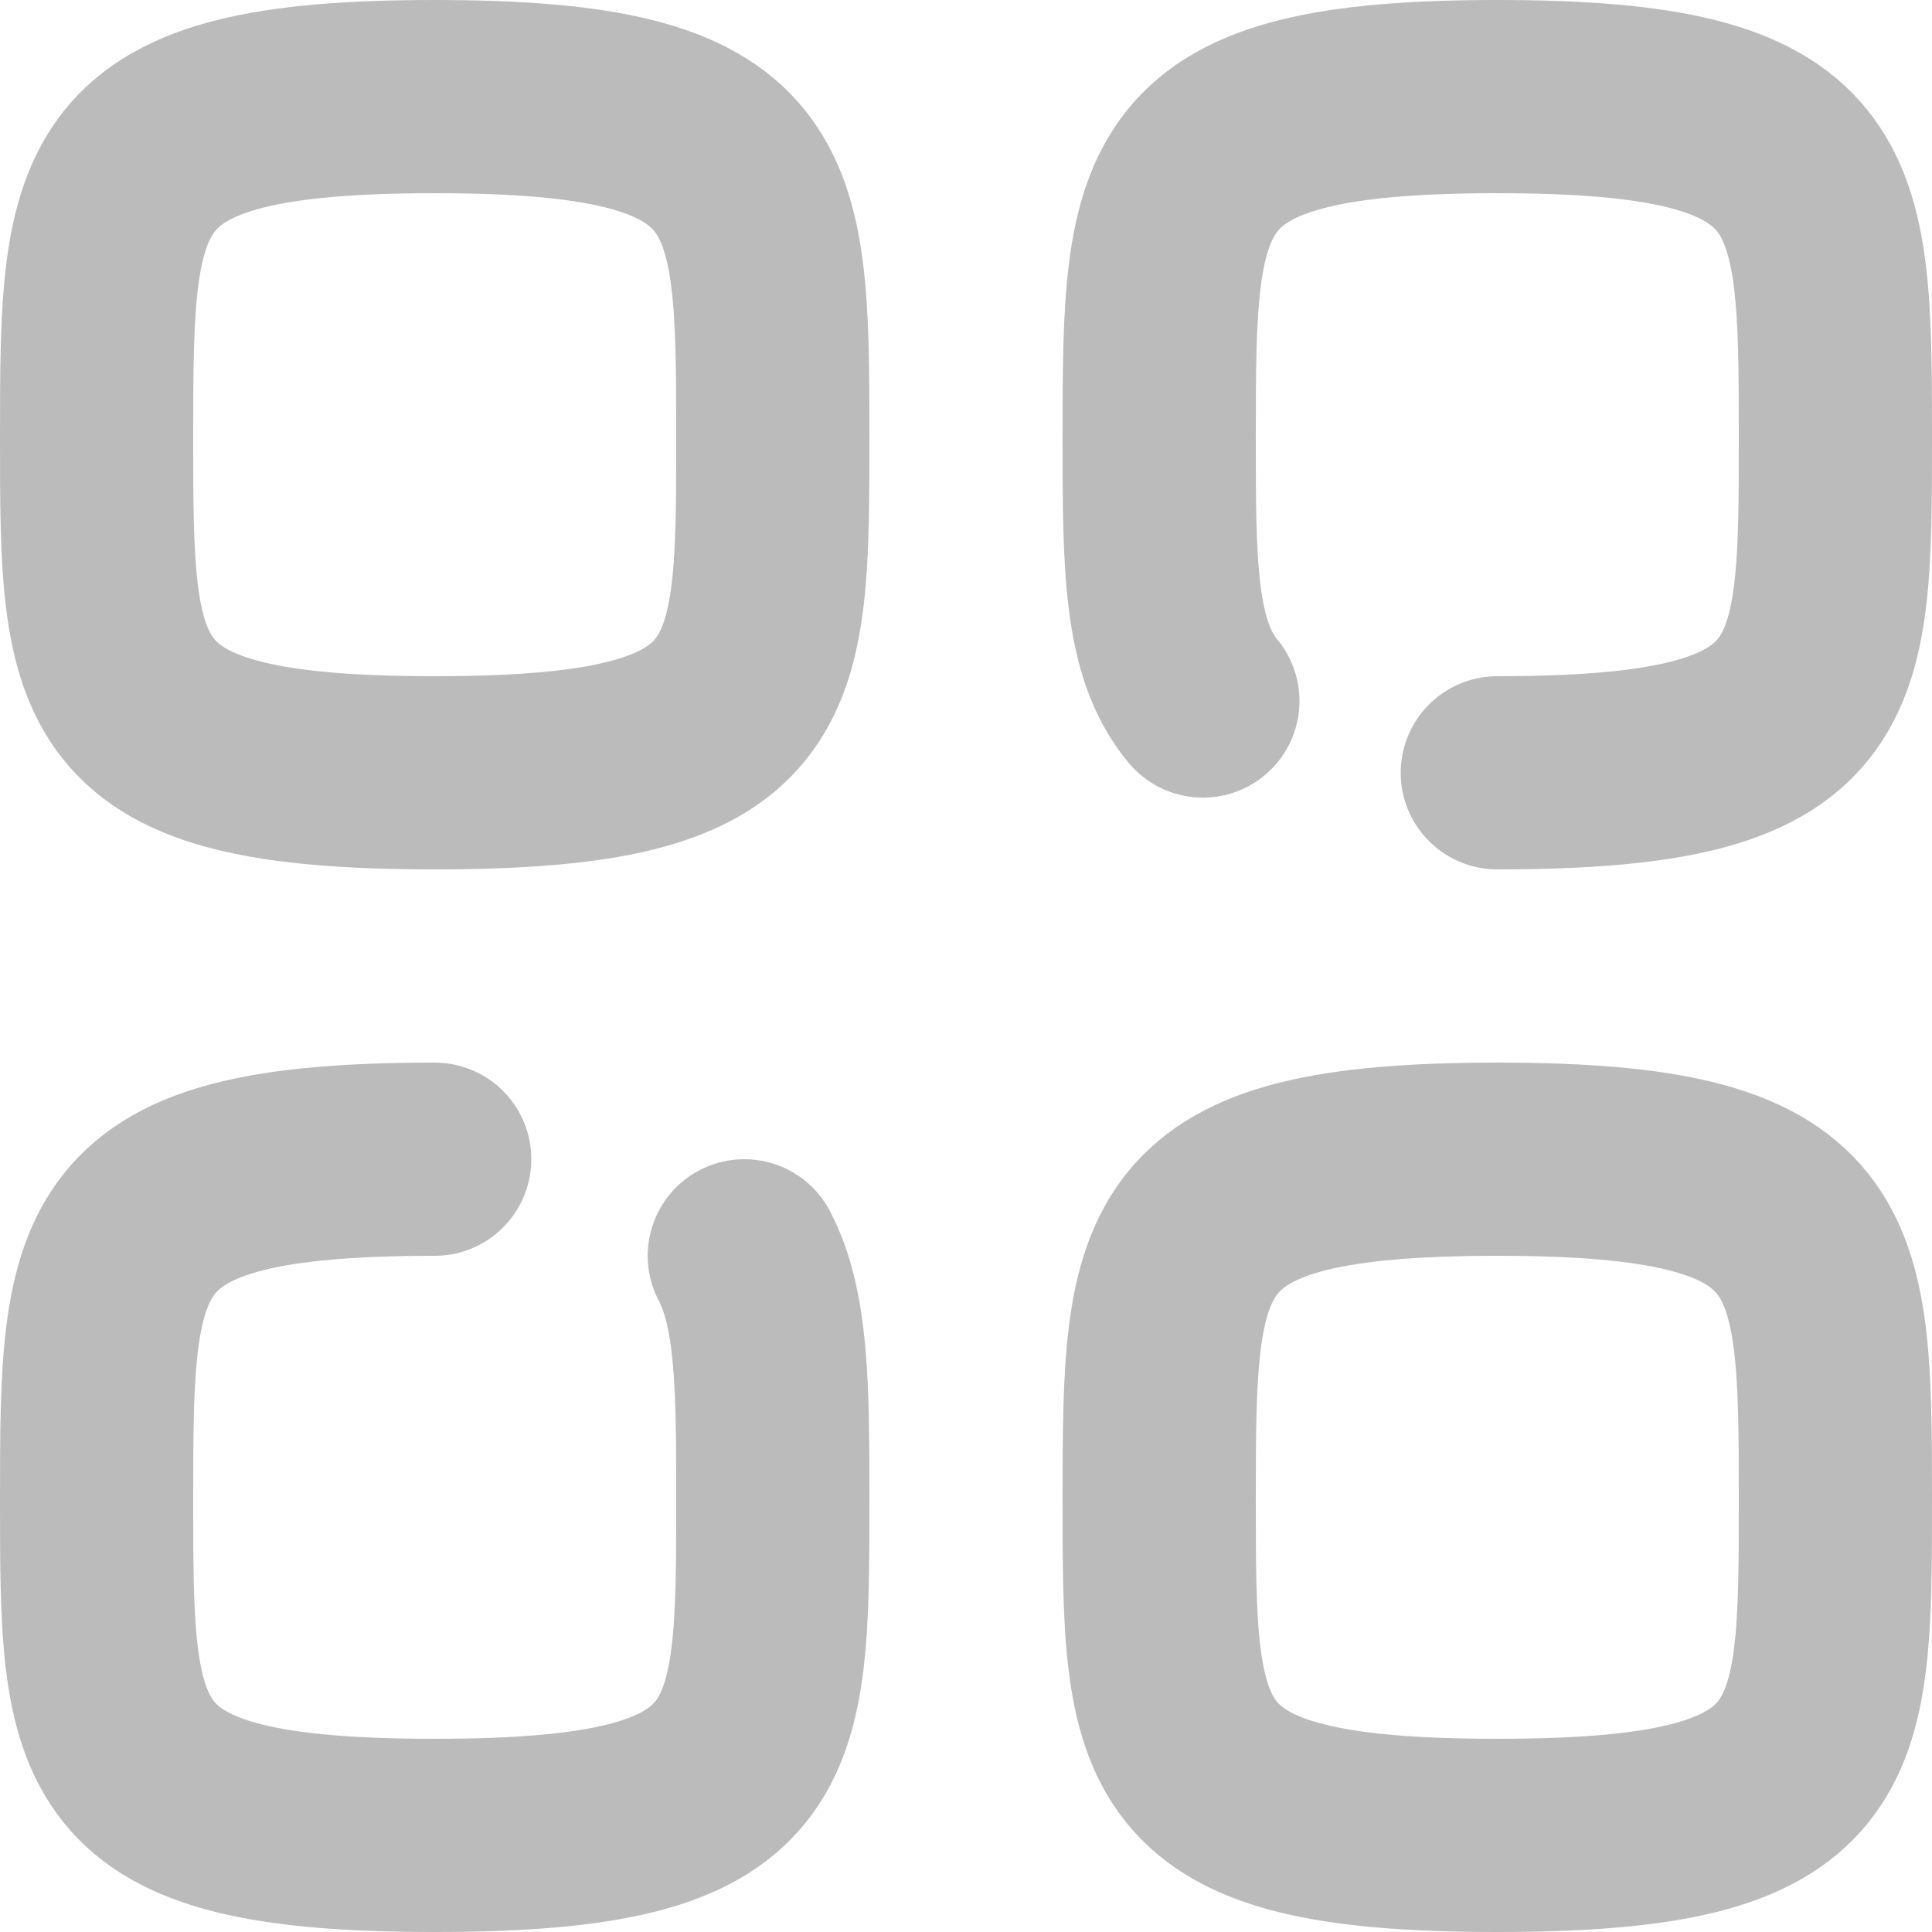<svg width="20" height="20" viewBox="0 0 20 20" fill="none" xmlns="http://www.w3.org/2000/svg">
<path fill-rule="evenodd" clip-rule="evenodd" d="M1 4.5C1 1.875 1.028 1 4.5 1C7.972 1 8 1.875 8 4.5C8 7.125 8.011 8 4.5 8C0.989 8 1 7.125 1 4.5Z" stroke="#BBBBBB" stroke-width="2" stroke-linecap="round" stroke-linejoin="round"/>
<path d="M15.5 8C19.011 8 19 7.125 19 4.5C19 1.875 18.972 1 15.5 1C12.028 1 12 1.875 12 4.5C12 5.831 11.997 6.712 12.452 7.257" stroke="#BBBBBB" stroke-width="2" stroke-linecap="round" stroke-linejoin="round"/>
<path d="M4.5 12C1.028 12 1 12.875 1 15.5C1 18.125 0.989 19 4.5 19C8.011 19 8 18.125 8 15.5C8 14.361 7.995 13.552 7.705 13" stroke="#BBBBBB" stroke-width="2" stroke-linecap="round" stroke-linejoin="round"/>
<path fill-rule="evenodd" clip-rule="evenodd" d="M12 15.5C12 12.875 12.028 12 15.5 12C18.972 12 19 12.875 19 15.5C19 18.125 19.011 19 15.5 19C11.989 19 12 18.125 12 15.5Z" stroke="#BBBBBB" stroke-width="2" stroke-linecap="round" stroke-linejoin="round"/>
</svg>
